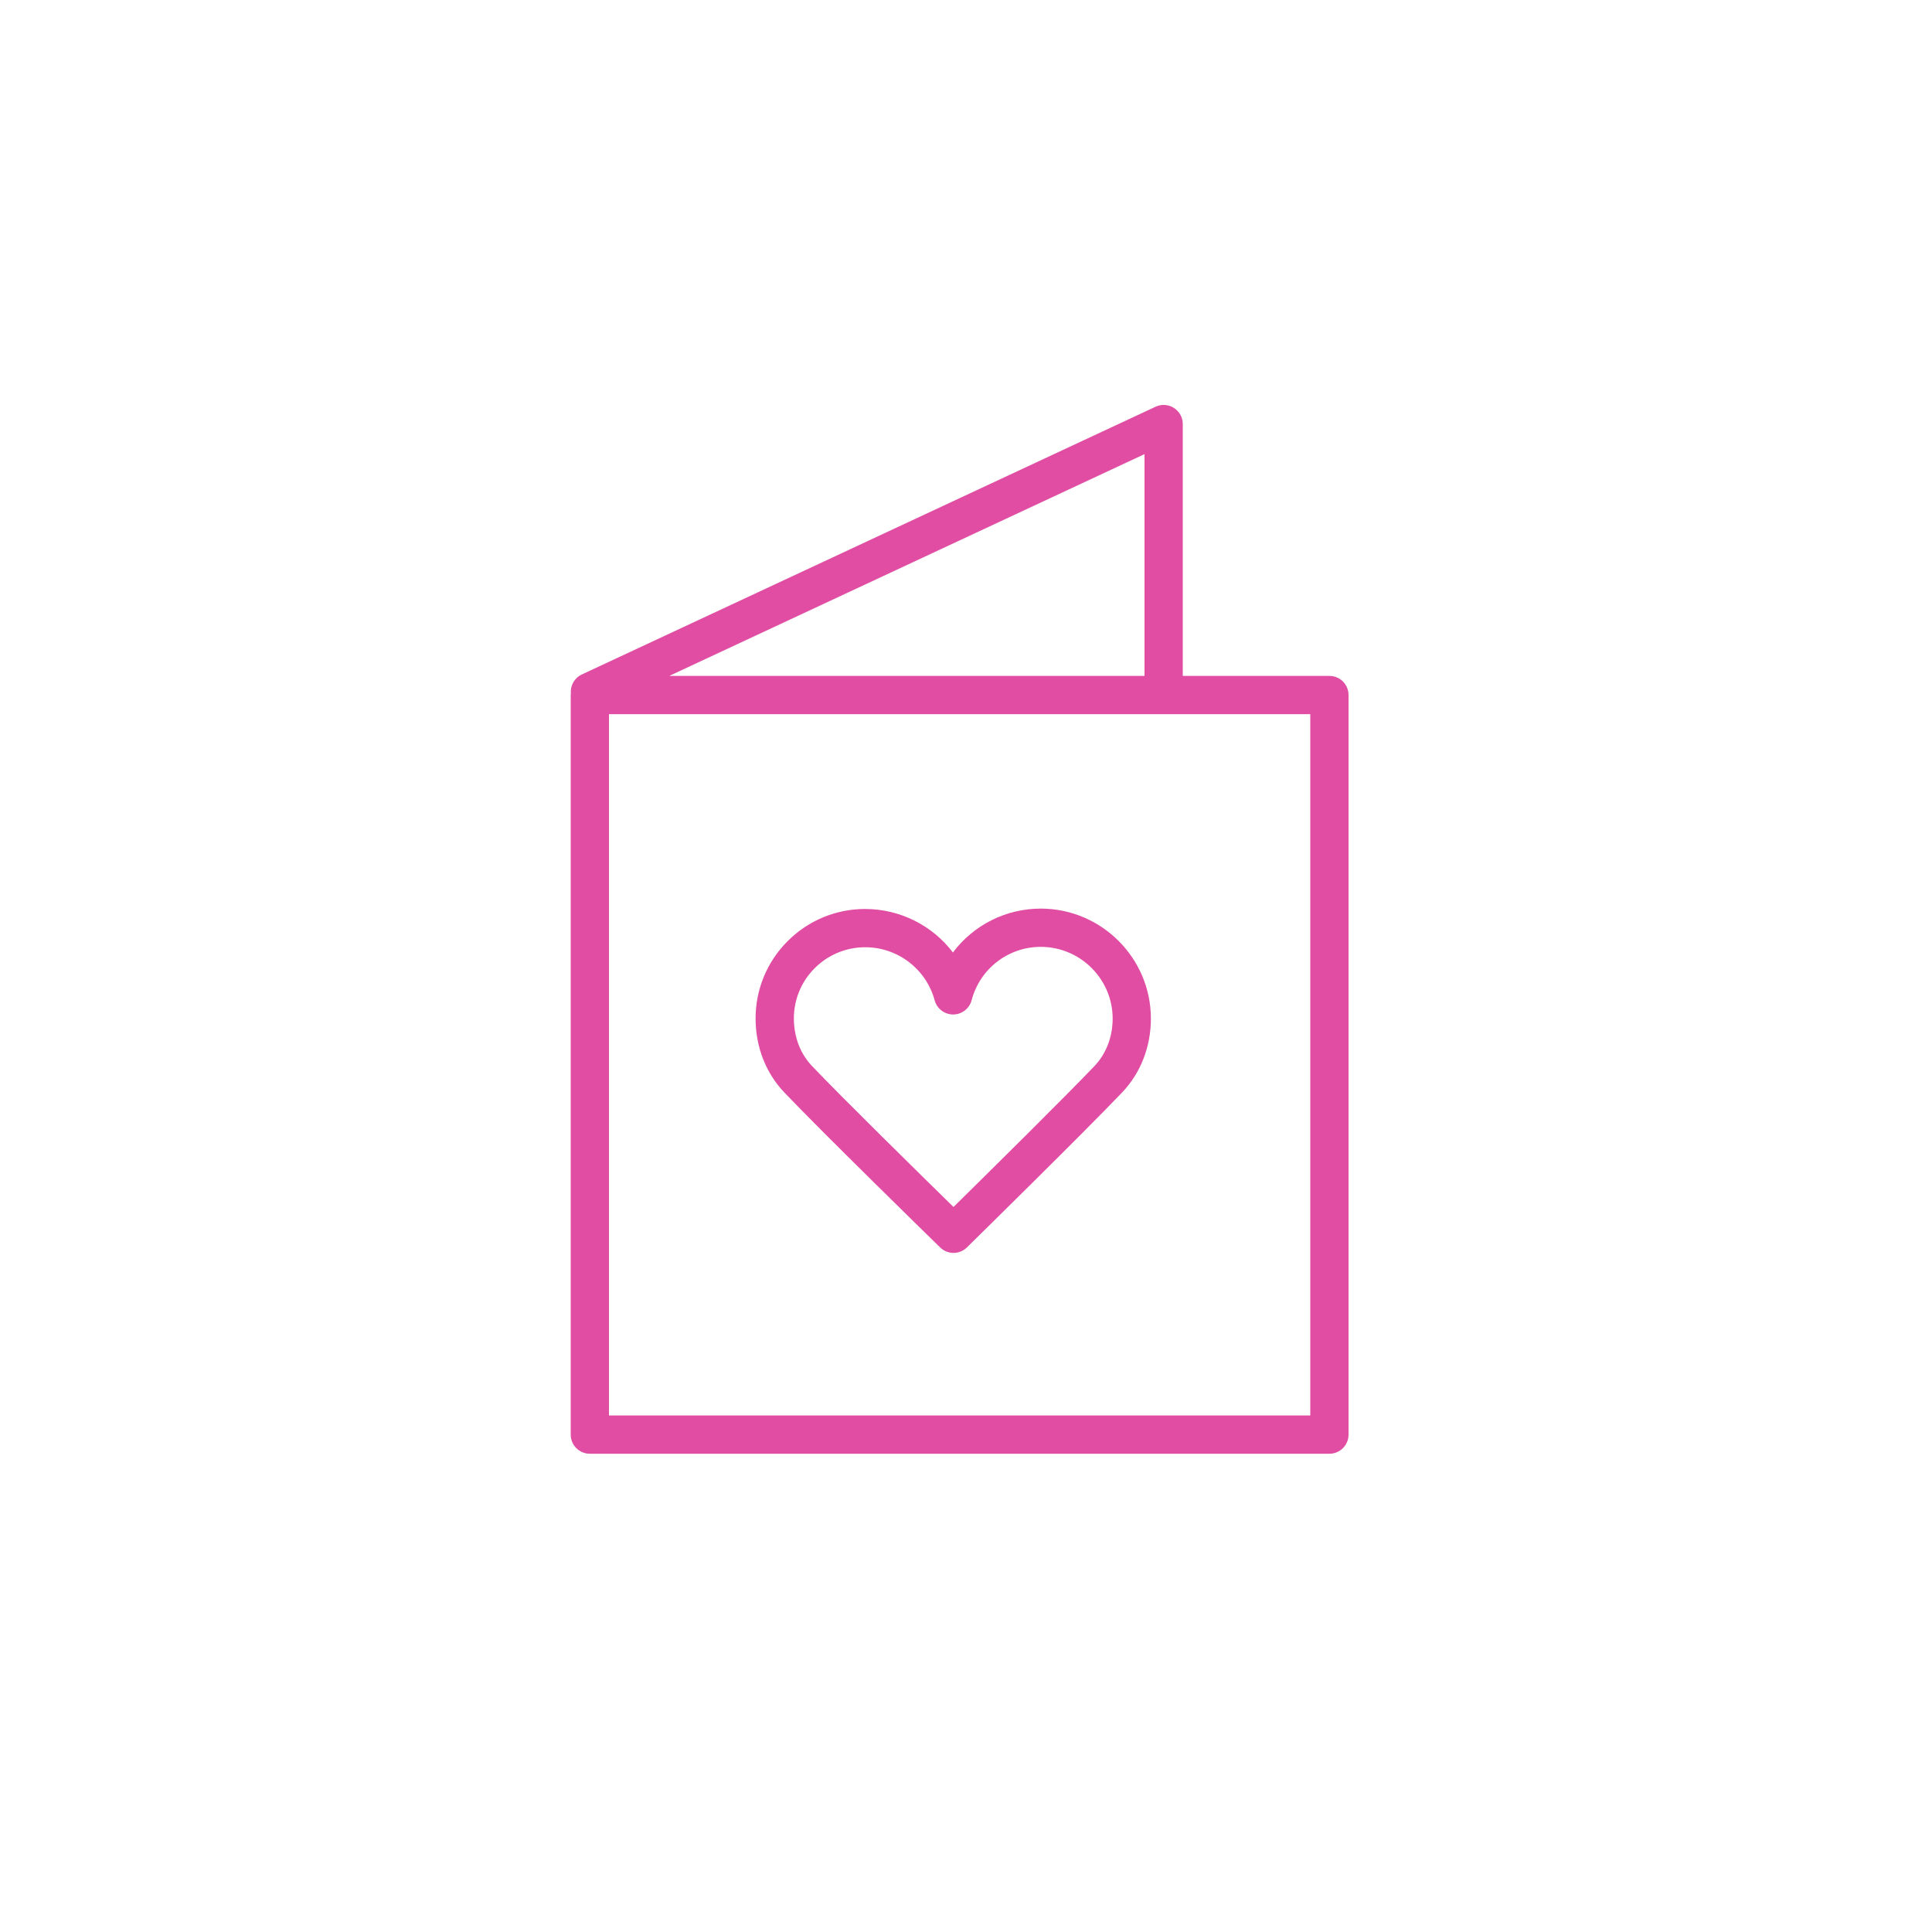 <?xml version="1.0" encoding="UTF-8"?> <svg xmlns="http://www.w3.org/2000/svg" viewBox="0 0 100.00 100.00" data-guides="{&quot;vertical&quot;:[],&quot;horizontal&quot;:[]}"><defs></defs><path fill="#e04da2" stroke="black" fill-opacity="1" stroke-width="0" stroke-opacity="1" alignment-baseline="baseline" baseline-shift="baseline" color="rgb(51, 51, 51)" fill-rule="evenodd" id="tSvg18a93454f1c" title="Path 7" d="M68.81 34.985C66.28 34.985 63.75 34.985 61.22 34.985C61.22 30.64 61.22 26.295 61.22 21.95C61.22 21.226 60.468 20.747 59.812 21.053C49.912 25.673 40.012 30.293 30.112 34.913C29.723 35.095 29.511 35.496 29.548 35.9C29.546 35.925 29.54 35.949 29.54 35.975C29.54 48.735 29.54 61.495 29.54 74.255C29.54 74.802 29.983 75.245 30.53 75.245C43.29 75.245 56.05 75.245 68.81 75.245C69.357 75.245 69.8 74.802 69.8 74.255C69.8 61.495 69.8 48.735 69.8 35.975C69.8 35.428 69.357 34.985 68.81 34.985ZM59.24 34.985C51.04 34.985 42.839 34.985 34.639 34.985C42.839 31.158 51.04 27.331 59.24 23.504C59.24 27.331 59.24 31.158 59.24 34.985ZM67.82 73.265C55.72 73.265 43.62 73.265 31.52 73.265C31.52 61.165 31.52 49.065 31.52 36.965C43.62 36.965 55.72 36.965 67.82 36.965C67.82 49.065 67.82 61.165 67.82 73.265Z"></path><path fill="#e04da2" stroke="black" fill-opacity="1" stroke-width="0" stroke-opacity="1" alignment-baseline="baseline" baseline-shift="baseline" color="rgb(51, 51, 51)" fill-rule="evenodd" id="tSvg154a2731ecf" title="Path 8" d="M48.663 64.568C49.048 64.945 49.664 64.944 50.048 64.566C50.296 64.323 56.141 58.581 58.082 56.544C59.043 55.535 59.571 54.176 59.57 52.717C59.566 49.585 57.011 47.034 53.874 47.029C53.872 47.029 53.869 47.029 53.867 47.029C52.08 47.029 50.396 47.87 49.324 49.3C48.247 47.886 46.573 47.054 44.795 47.049C44.793 47.049 44.79 47.049 44.788 47.049C43.28 47.044 41.833 47.643 40.769 48.712C39.701 49.775 39.103 51.221 39.109 52.727C39.111 54.178 39.634 55.529 40.583 56.531C42.529 58.58 48.413 64.325 48.663 64.568ZM42.17 50.112C42.863 49.416 43.806 49.026 44.789 49.029C44.79 49.029 44.792 49.029 44.793 49.029C46.471 49.033 47.938 50.158 48.378 51.777C48.495 52.209 48.887 52.509 49.334 52.509C49.336 52.509 49.337 52.509 49.339 52.509C49.787 52.506 50.179 52.203 50.292 51.769C50.718 50.143 52.187 49.009 53.868 49.009C53.869 49.009 53.871 49.009 53.872 49.009C55.92 49.012 57.588 50.676 57.591 52.719C57.591 53.667 57.257 54.54 56.65 55.178C55.122 56.782 50.999 60.853 49.353 62.473C47.699 60.854 43.55 56.779 42.021 55.168C41.422 54.536 41.092 53.669 41.091 52.724C41.086 51.744 41.475 50.803 42.17 50.112Z"></path></svg> 